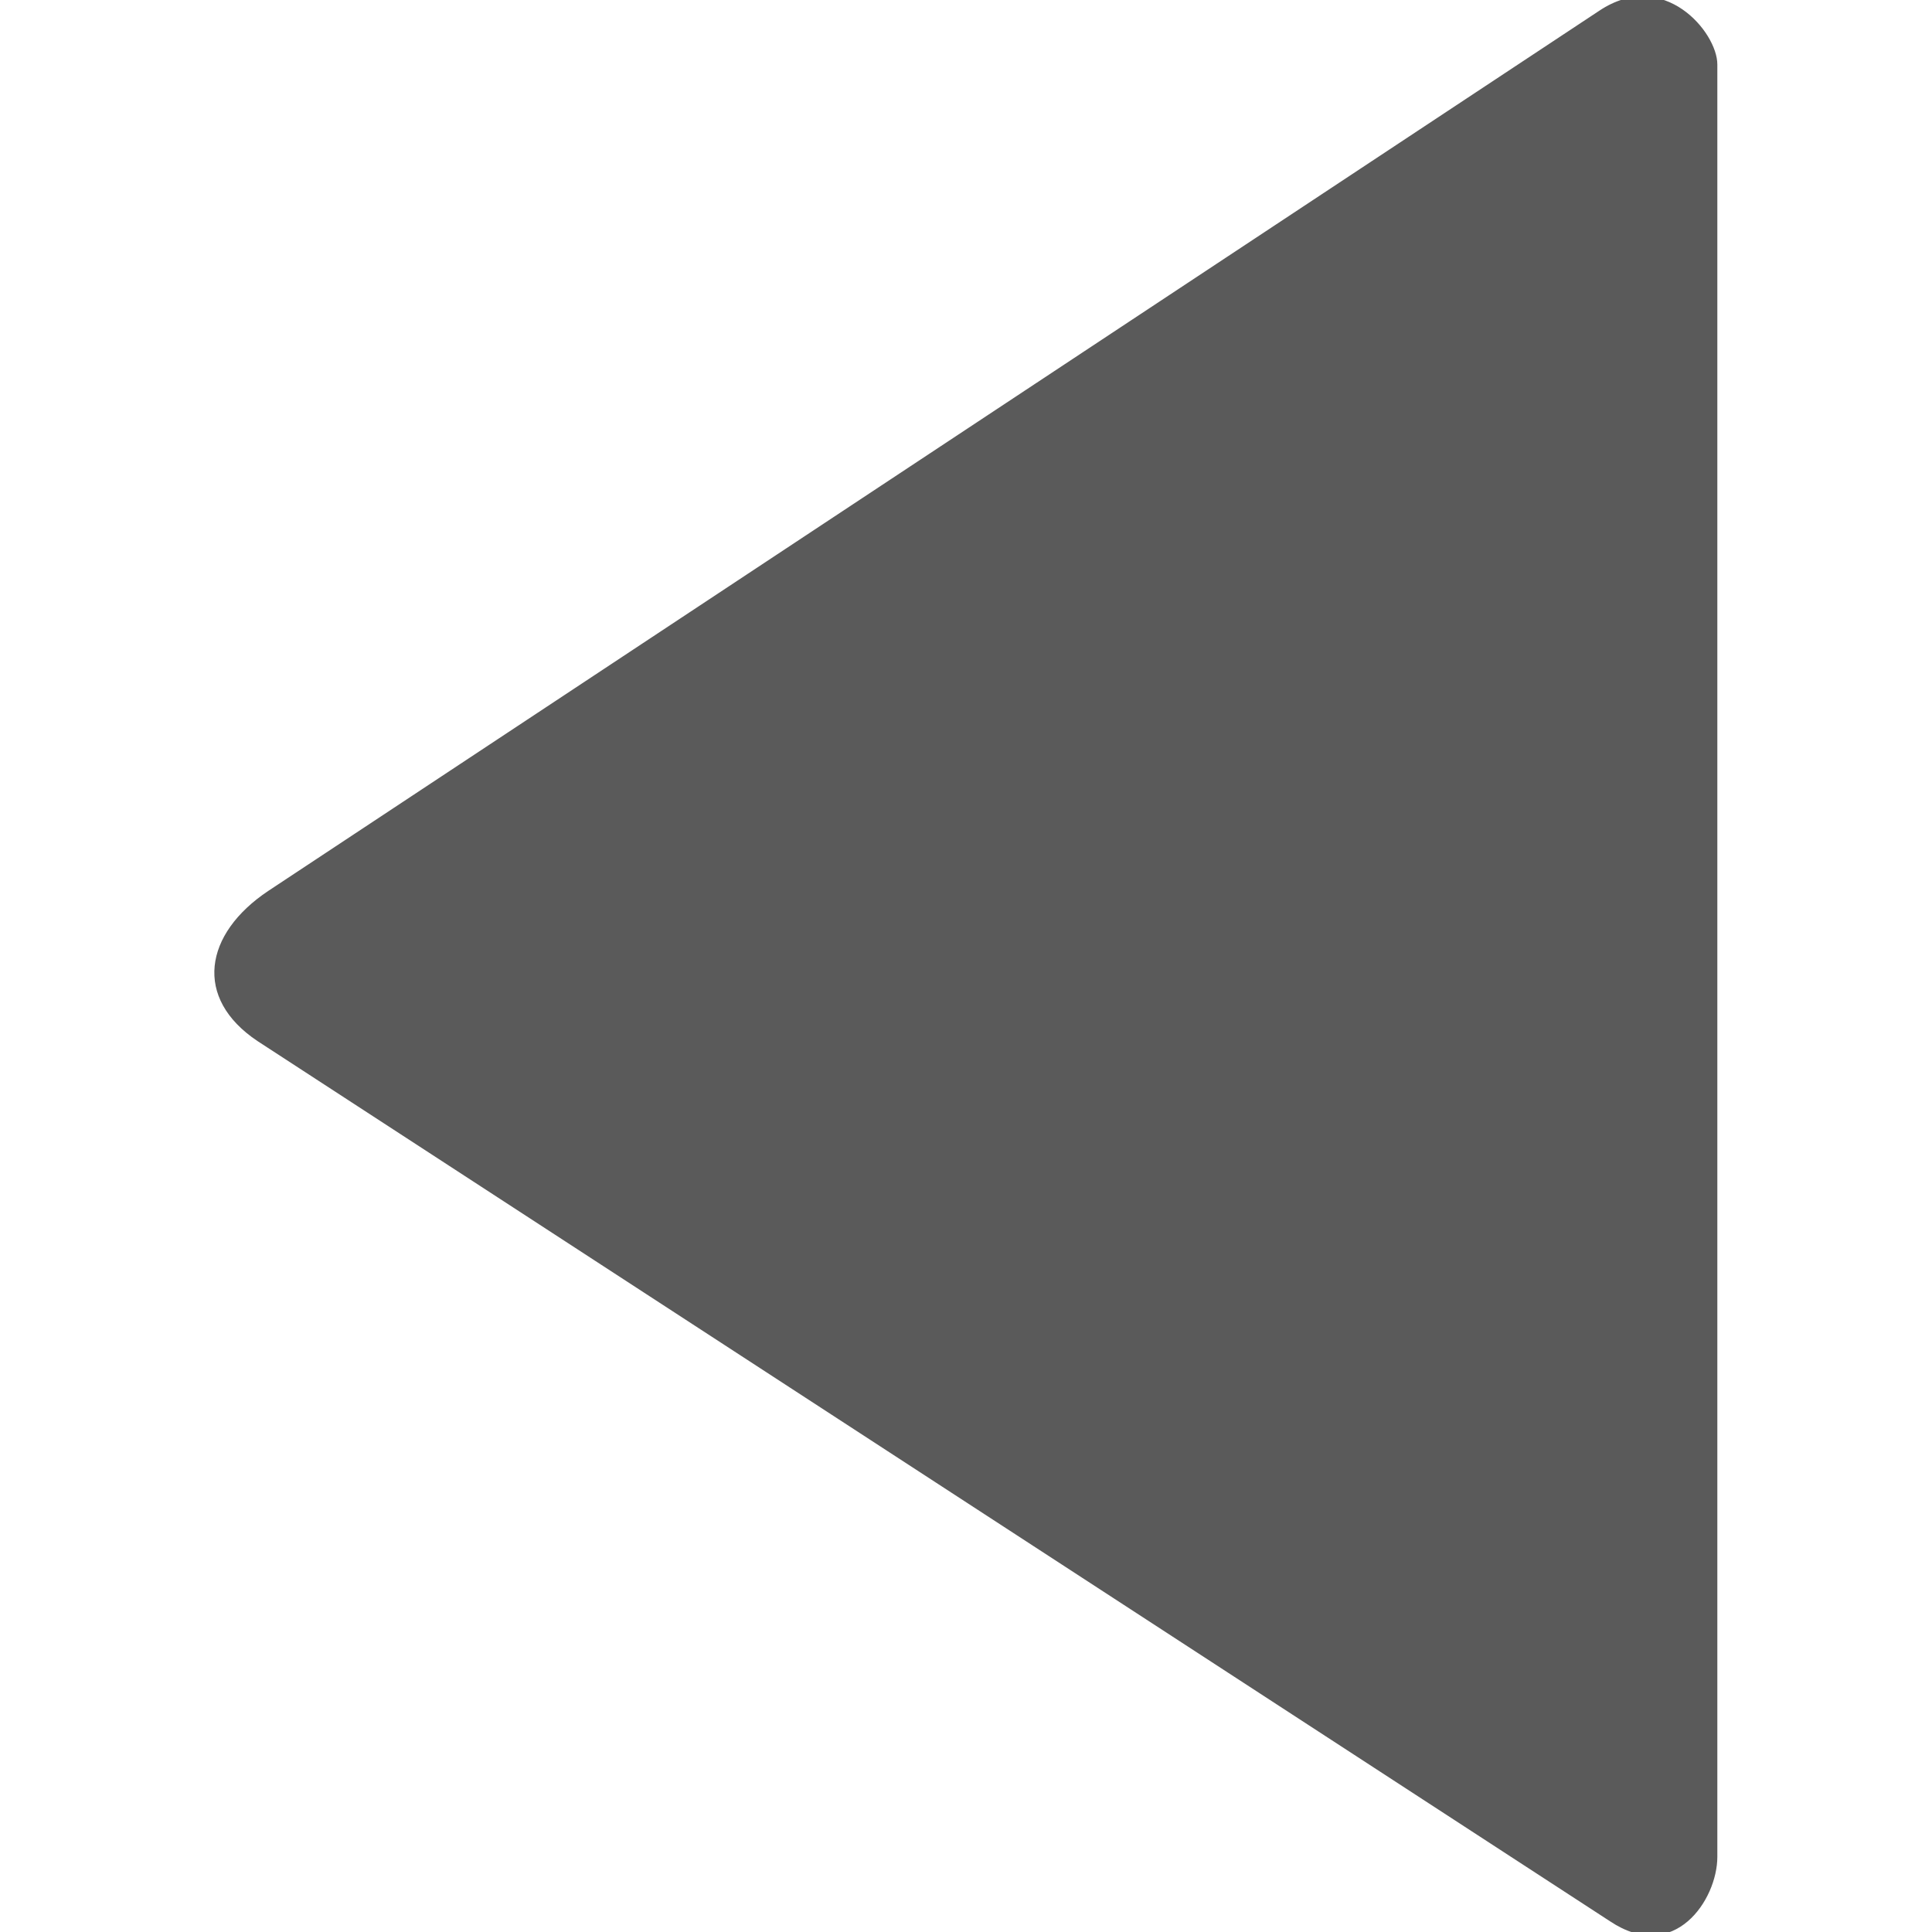 <?xml version="1.0" encoding="utf-8"?>
<!-- Generator: Adobe Illustrator 17.1.0, SVG Export Plug-In . SVG Version: 6.00 Build 0)  -->
<!DOCTYPE svg PUBLIC "-//W3C//DTD SVG 1.1//EN" "http://www.w3.org/Graphics/SVG/1.1/DTD/svg11.dtd">
<svg version="1.1" id="Vrstva_1" xmlns="http://www.w3.org/2000/svg" xmlns:xlink="http://www.w3.org/1999/xlink" x="0px" y="0px"
	 viewBox="0 0 18 18" enable-background="new 0 0 18 18" xml:space="preserve">
<path fill="#5A5A5A" d="M16,17.3c0,0.4-0.4,1-1,0.6L2.4,9.7c-0.6-0.4-0.5-1,0.1-1.4l12.4-8.2C15.5-0.3,16,0.3,16,0.6V17.3z"/>
</svg>
